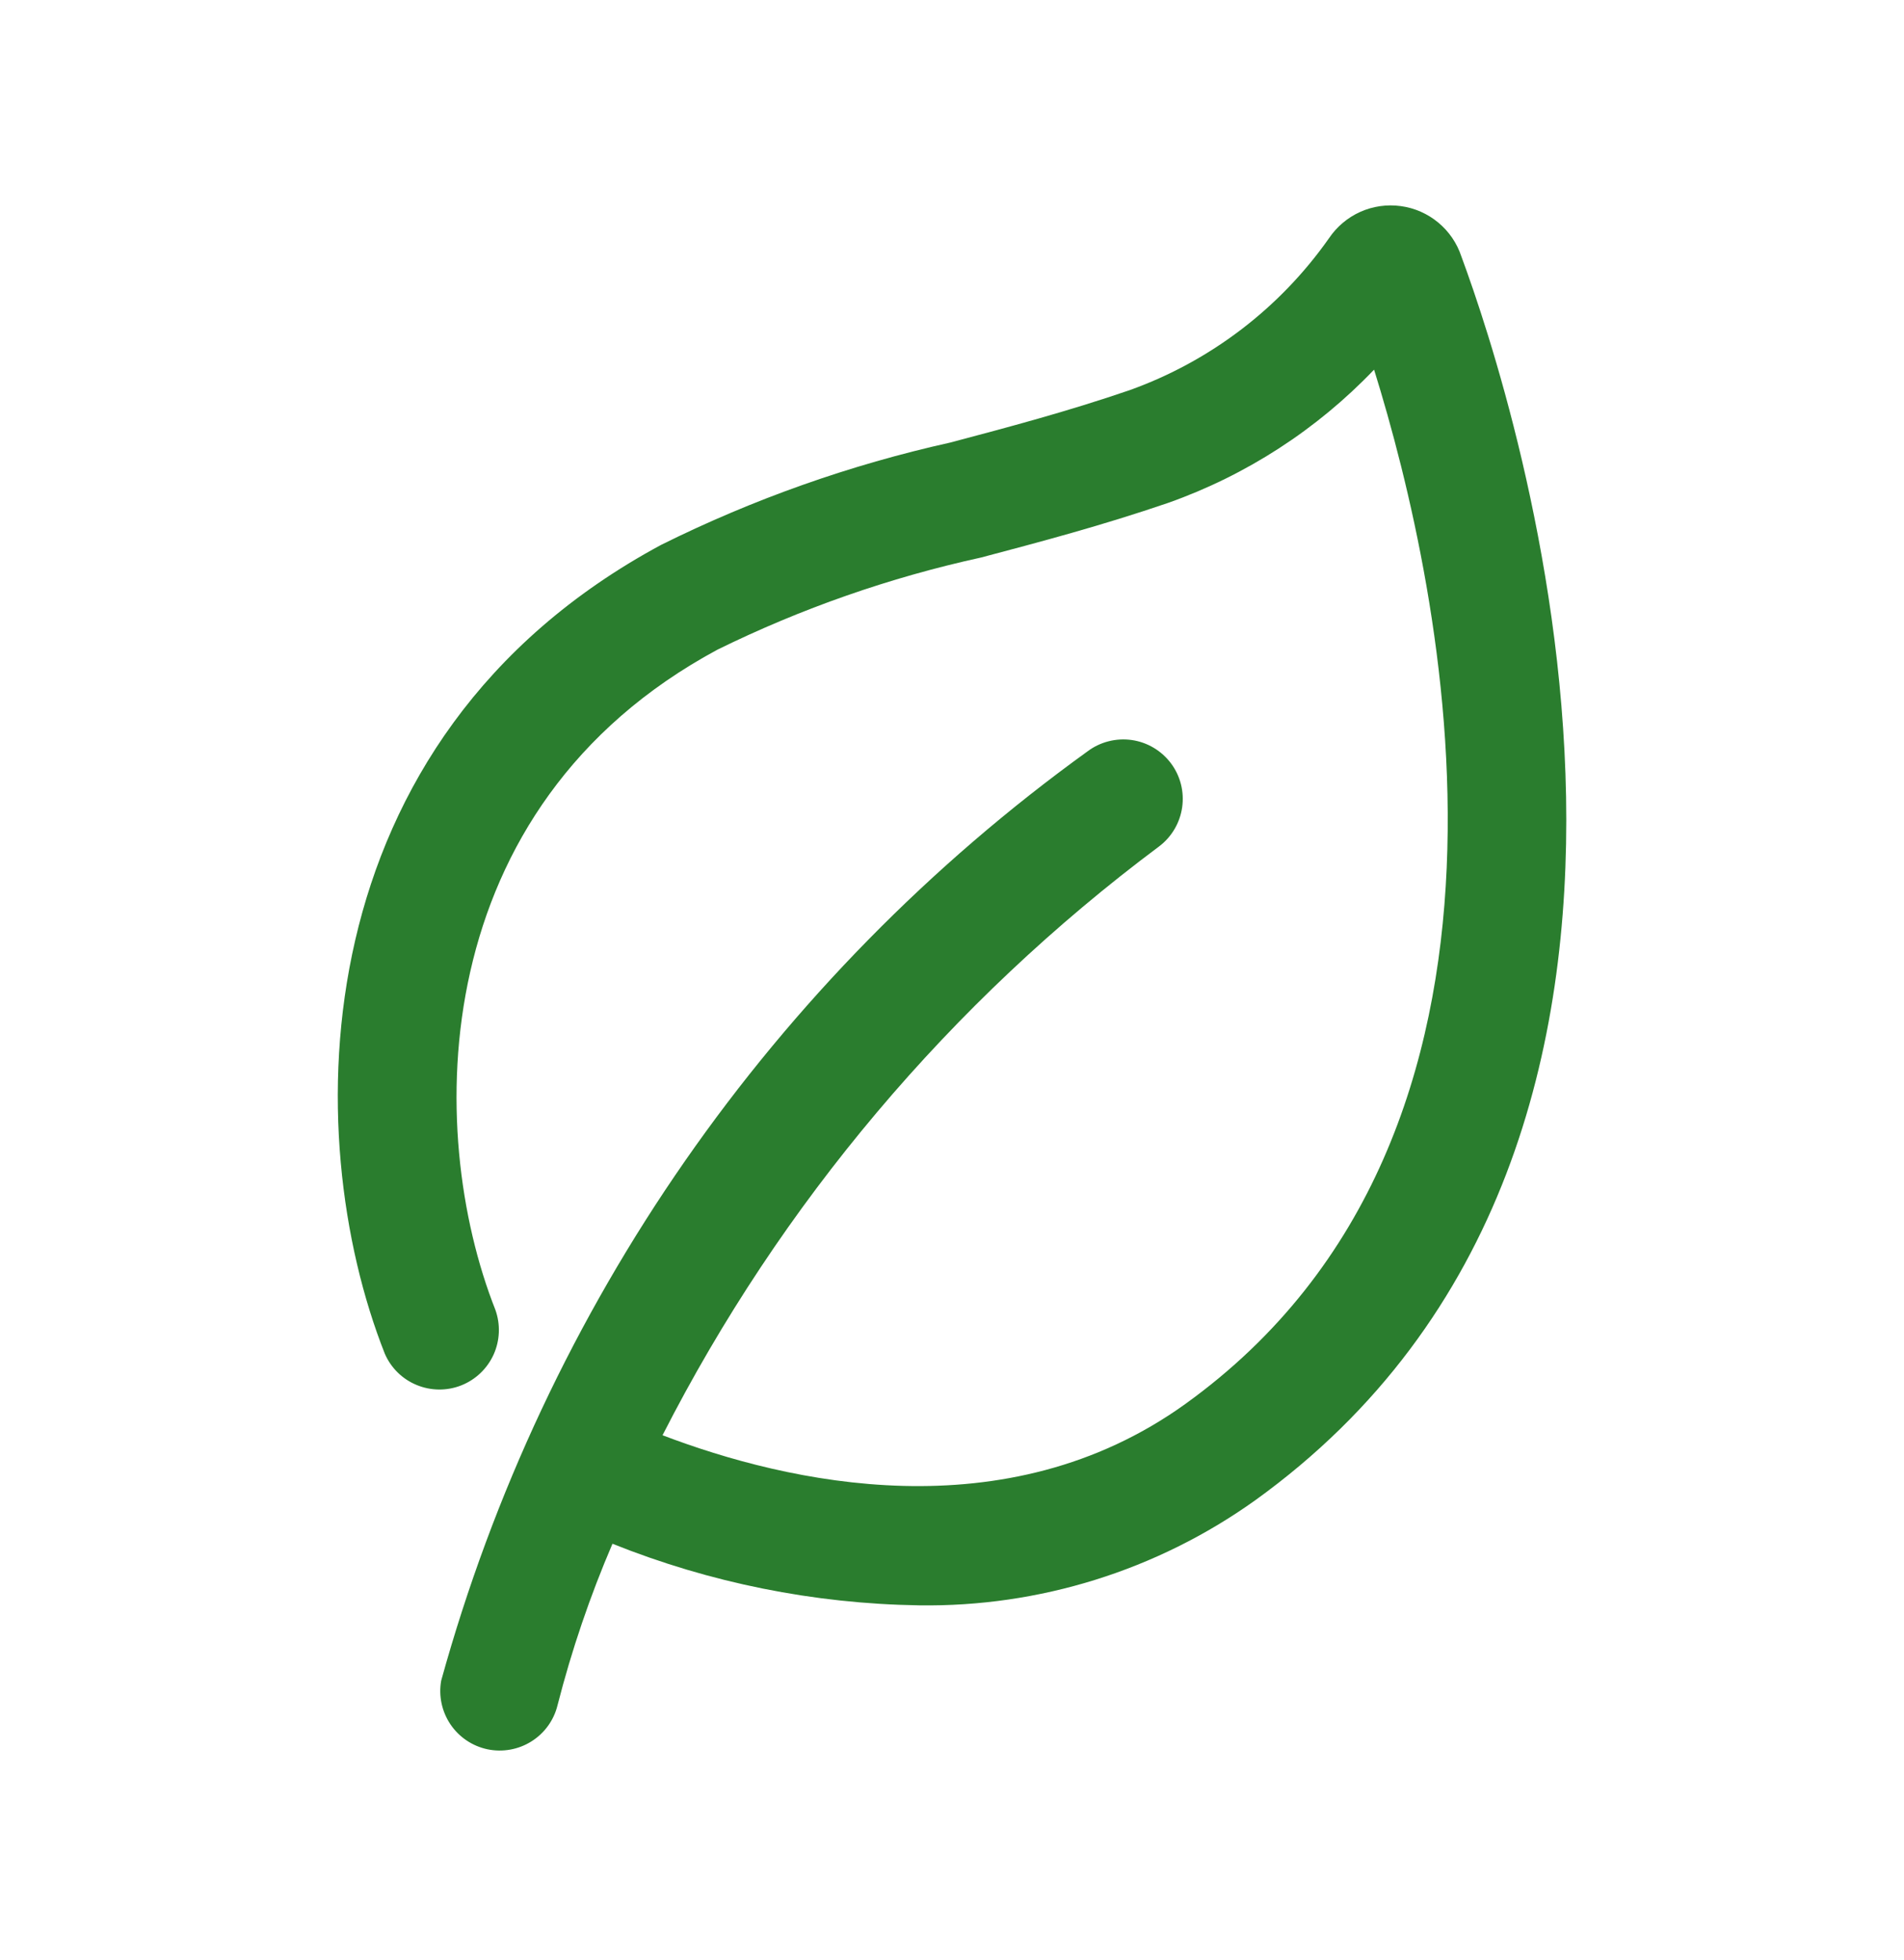 <svg xmlns="http://www.w3.org/2000/svg" width="34" height="35" viewBox="0 0 34 35" fill="none"><path d="M22.407 26.801C20.659 28.048 18.557 28.704 16.409 28.672C14.533 28.643 12.678 28.27 10.937 27.572C10.536 28.506 10.208 29.471 9.956 30.456C9.891 30.724 9.723 30.956 9.49 31.102C9.257 31.249 8.975 31.299 8.705 31.243C8.435 31.186 8.198 31.026 8.044 30.798C7.89 30.569 7.83 30.29 7.878 30.018C9.726 23.333 13.797 17.478 19.421 13.419C19.646 13.25 19.93 13.178 20.209 13.217C20.488 13.257 20.739 13.406 20.909 13.632C21.078 13.857 21.15 14.14 21.11 14.419C21.07 14.698 20.921 14.95 20.696 15.119C16.974 17.899 13.941 21.496 11.831 25.634C14.06 26.484 17.956 27.383 21.166 25.076C27.894 20.236 25.762 10.538 24.537 6.602C23.515 7.672 22.256 8.487 20.862 8.981C19.666 9.39 18.574 9.678 17.517 9.958C15.888 10.315 14.309 10.867 12.812 11.603C7.592 14.416 7.582 20.195 8.846 23.394C8.939 23.654 8.928 23.94 8.815 24.192C8.701 24.444 8.494 24.641 8.238 24.743C7.981 24.845 7.694 24.842 7.439 24.736C7.184 24.631 6.98 24.43 6.871 24.176C5.327 20.272 5.363 13.204 11.805 9.732C13.448 8.915 15.184 8.301 16.974 7.903C17.994 7.632 19.05 7.353 20.168 6.97C21.608 6.455 22.853 5.506 23.732 4.255C23.871 4.049 24.064 3.886 24.291 3.784C24.517 3.683 24.768 3.647 25.014 3.681C25.26 3.714 25.492 3.816 25.683 3.975C25.874 4.133 26.017 4.342 26.095 4.578C27.043 7.139 31.365 20.359 22.407 26.801Z" fill="#2A7D2E"></path></svg>